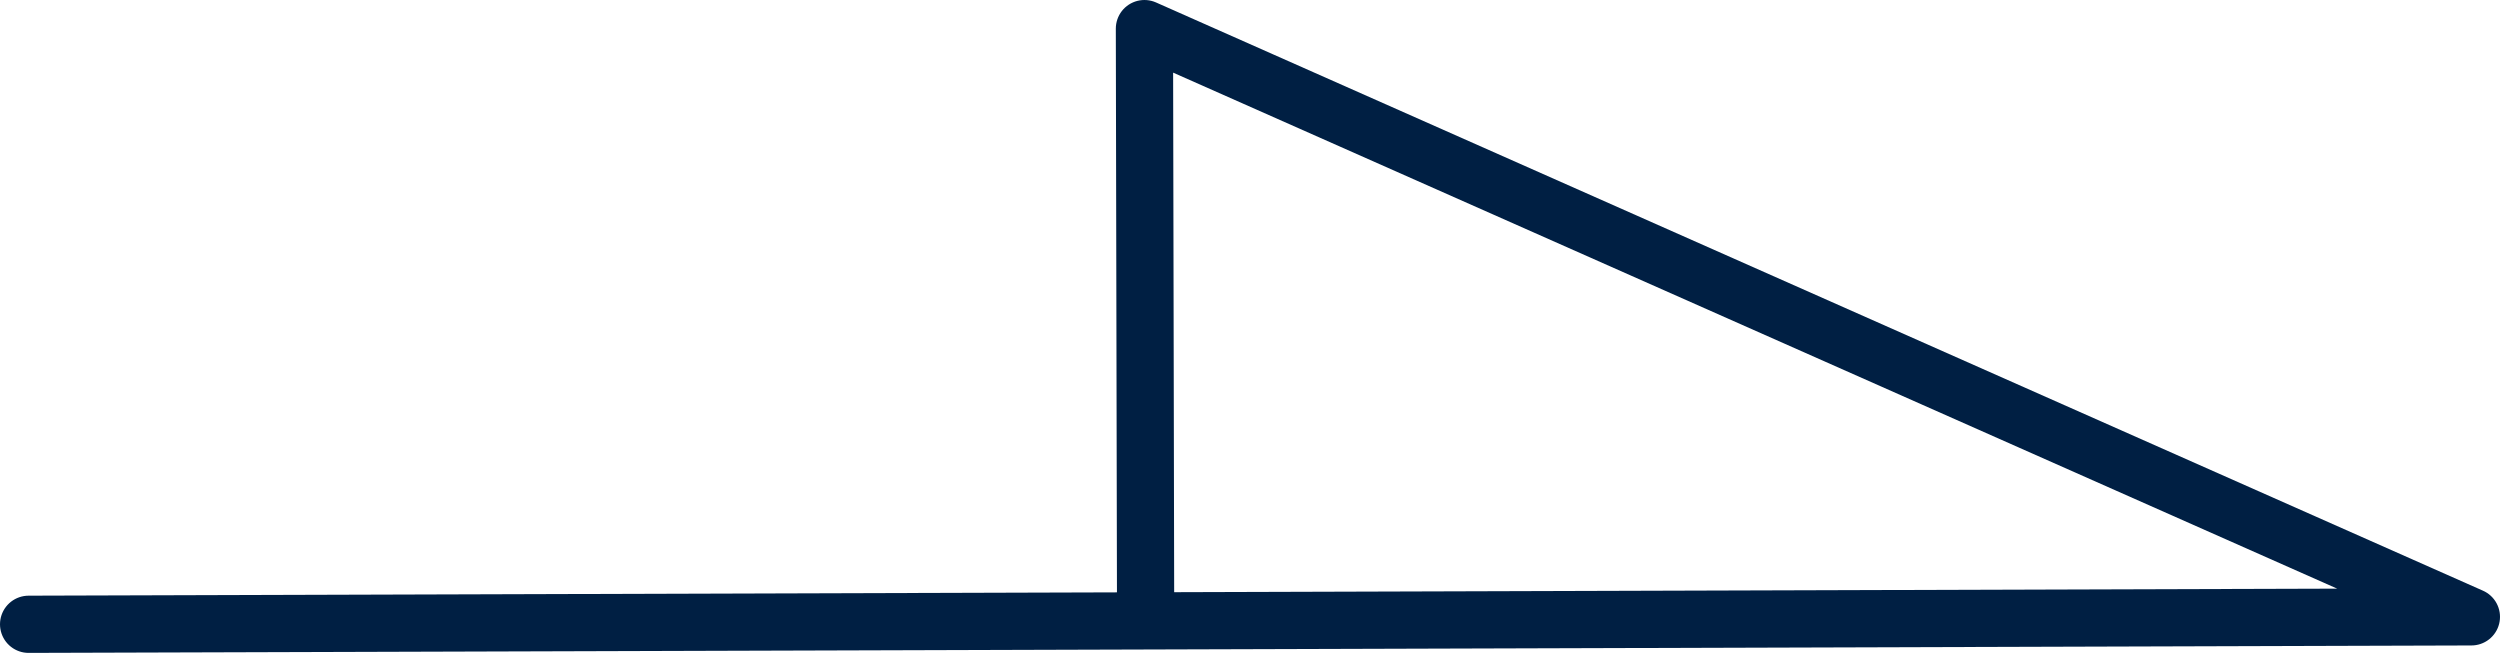 <svg xmlns="http://www.w3.org/2000/svg" viewBox="0 0 43.69 11.41"><defs><style>.cls-1{fill:none;stroke:#001f43;stroke-linecap:round;stroke-linejoin:round;}</style></defs><g id="レイヤー_2" data-name="レイヤー 2"><g id="レイヤー_2-2" data-name="レイヤー 2"><polyline class="cls-1" points="0.5 10.91 43.19 10.78 20 0.5 20.02 10.41"/></g></g></svg>